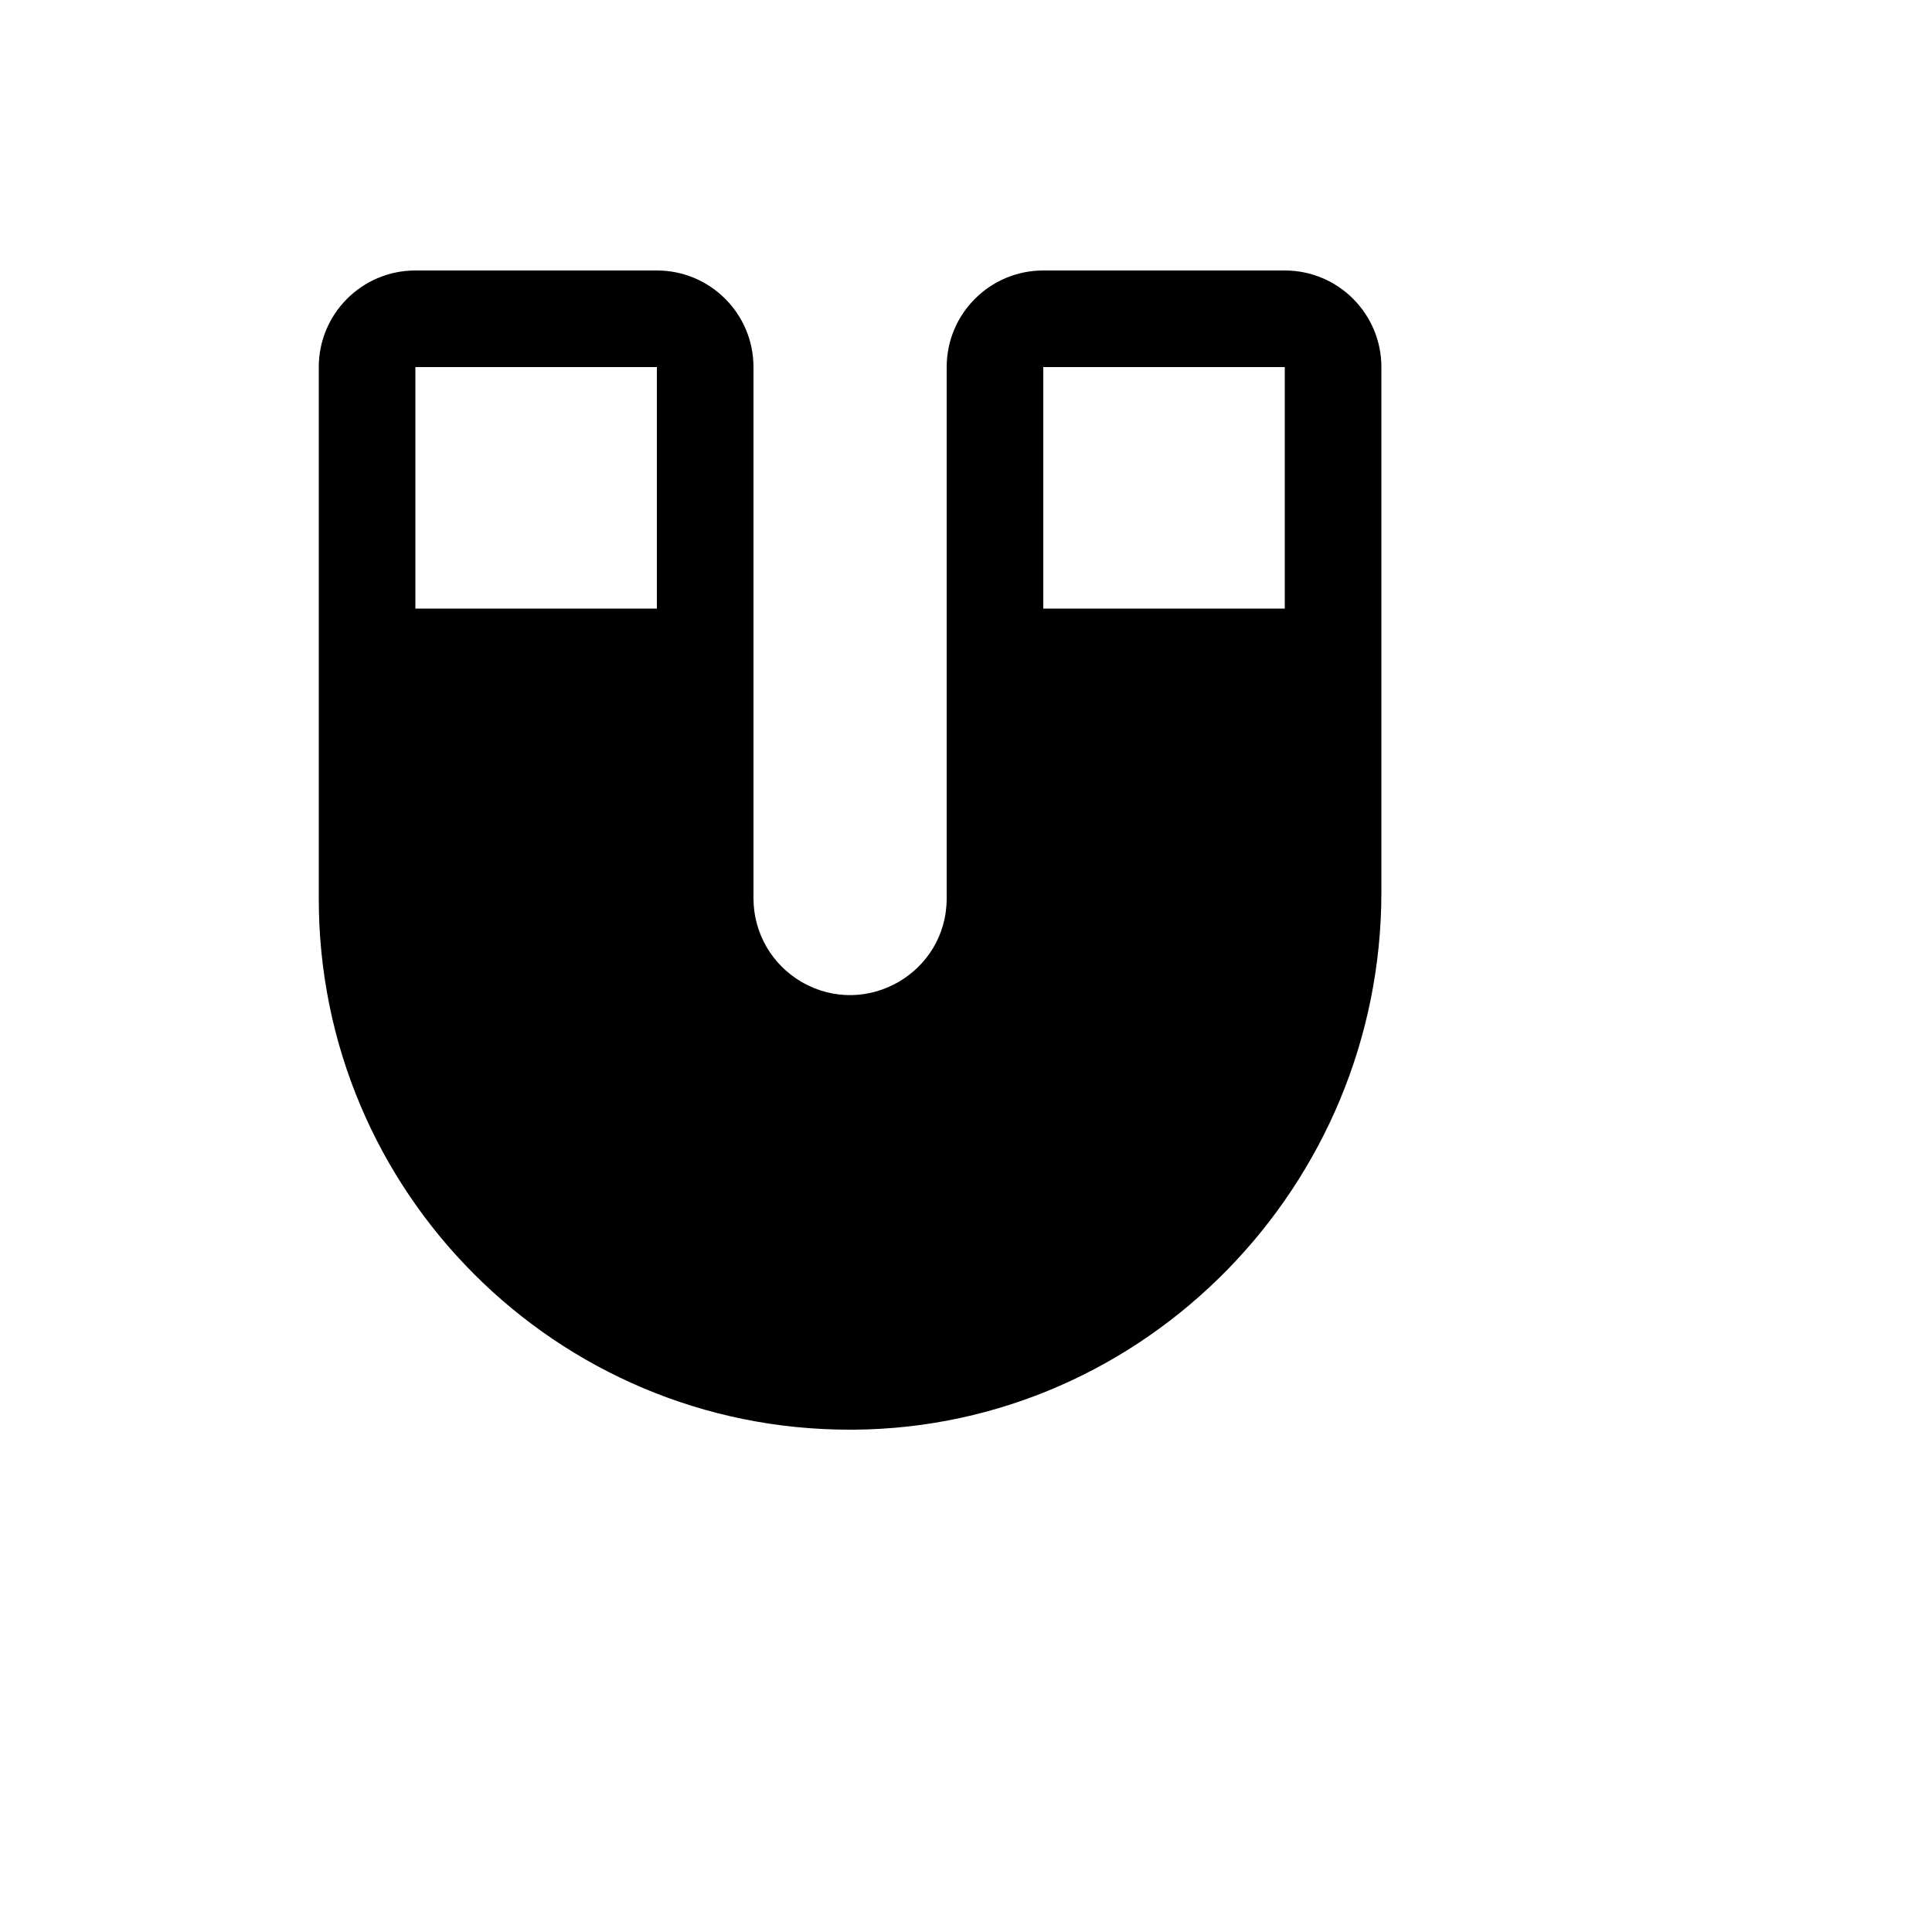 <svg xmlns="http://www.w3.org/2000/svg" version="1.1" xmlns:xlink="http://www.w3.org/1999/xlink" width="100%" height="100%" id="svgWorkerArea" viewBox="-25 -25 625 625" xmlns:idraw="https://idraw.muisca.co" style="background: white;"><defs id="defsdoc"><pattern id="patternBool" x="0" y="0" width="10" height="10" patternUnits="userSpaceOnUse" patternTransform="rotate(35)"><circle cx="5" cy="5" r="4" style="stroke: none;fill: #ff000070;"></circle></pattern></defs><g id="fileImp-220860974" class="cosito"><path id="pathImp-938405010" class="grouped" d="M390.625 62.5C390.625 62.5 312.5 62.5 312.5 62.5 295.241 62.5 281.25 76.491 281.25 93.75 281.25 93.75 281.25 265.625 281.25 265.625 281.25 289.681 255.208 304.716 234.375 292.688 224.706 287.106 218.75 276.789 218.75 265.625 218.75 265.625 218.75 93.75 218.75 93.75 218.75 76.491 204.759 62.5 187.5 62.5 187.5 62.5 109.375 62.5 109.375 62.5 92.116 62.5 78.125 76.491 78.125 93.75 78.125 93.75 78.125 265.625 78.125 265.625 78.017 360.594 155.031 437.608 250 437.5 250 437.5 251.367 437.5 251.367 437.5 345.312 436.719 421.875 358.789 421.875 263.672 421.875 263.672 421.875 93.75 421.875 93.75 421.875 76.491 407.884 62.5 390.625 62.5 390.625 62.5 390.625 62.5 390.625 62.5M187.5 171.875C187.5 171.875 109.375 171.875 109.375 171.875 109.375 171.875 109.375 93.75 109.375 93.75 109.375 93.75 187.5 93.75 187.5 93.75 187.5 93.75 187.5 171.875 187.5 171.875M390.625 171.875C390.625 171.875 312.5 171.875 312.5 171.875 312.5 171.875 312.5 93.75 312.5 93.75 312.5 93.75 390.625 93.75 390.625 93.75 390.625 93.75 390.625 171.875 390.625 171.875"></path></g></svg>